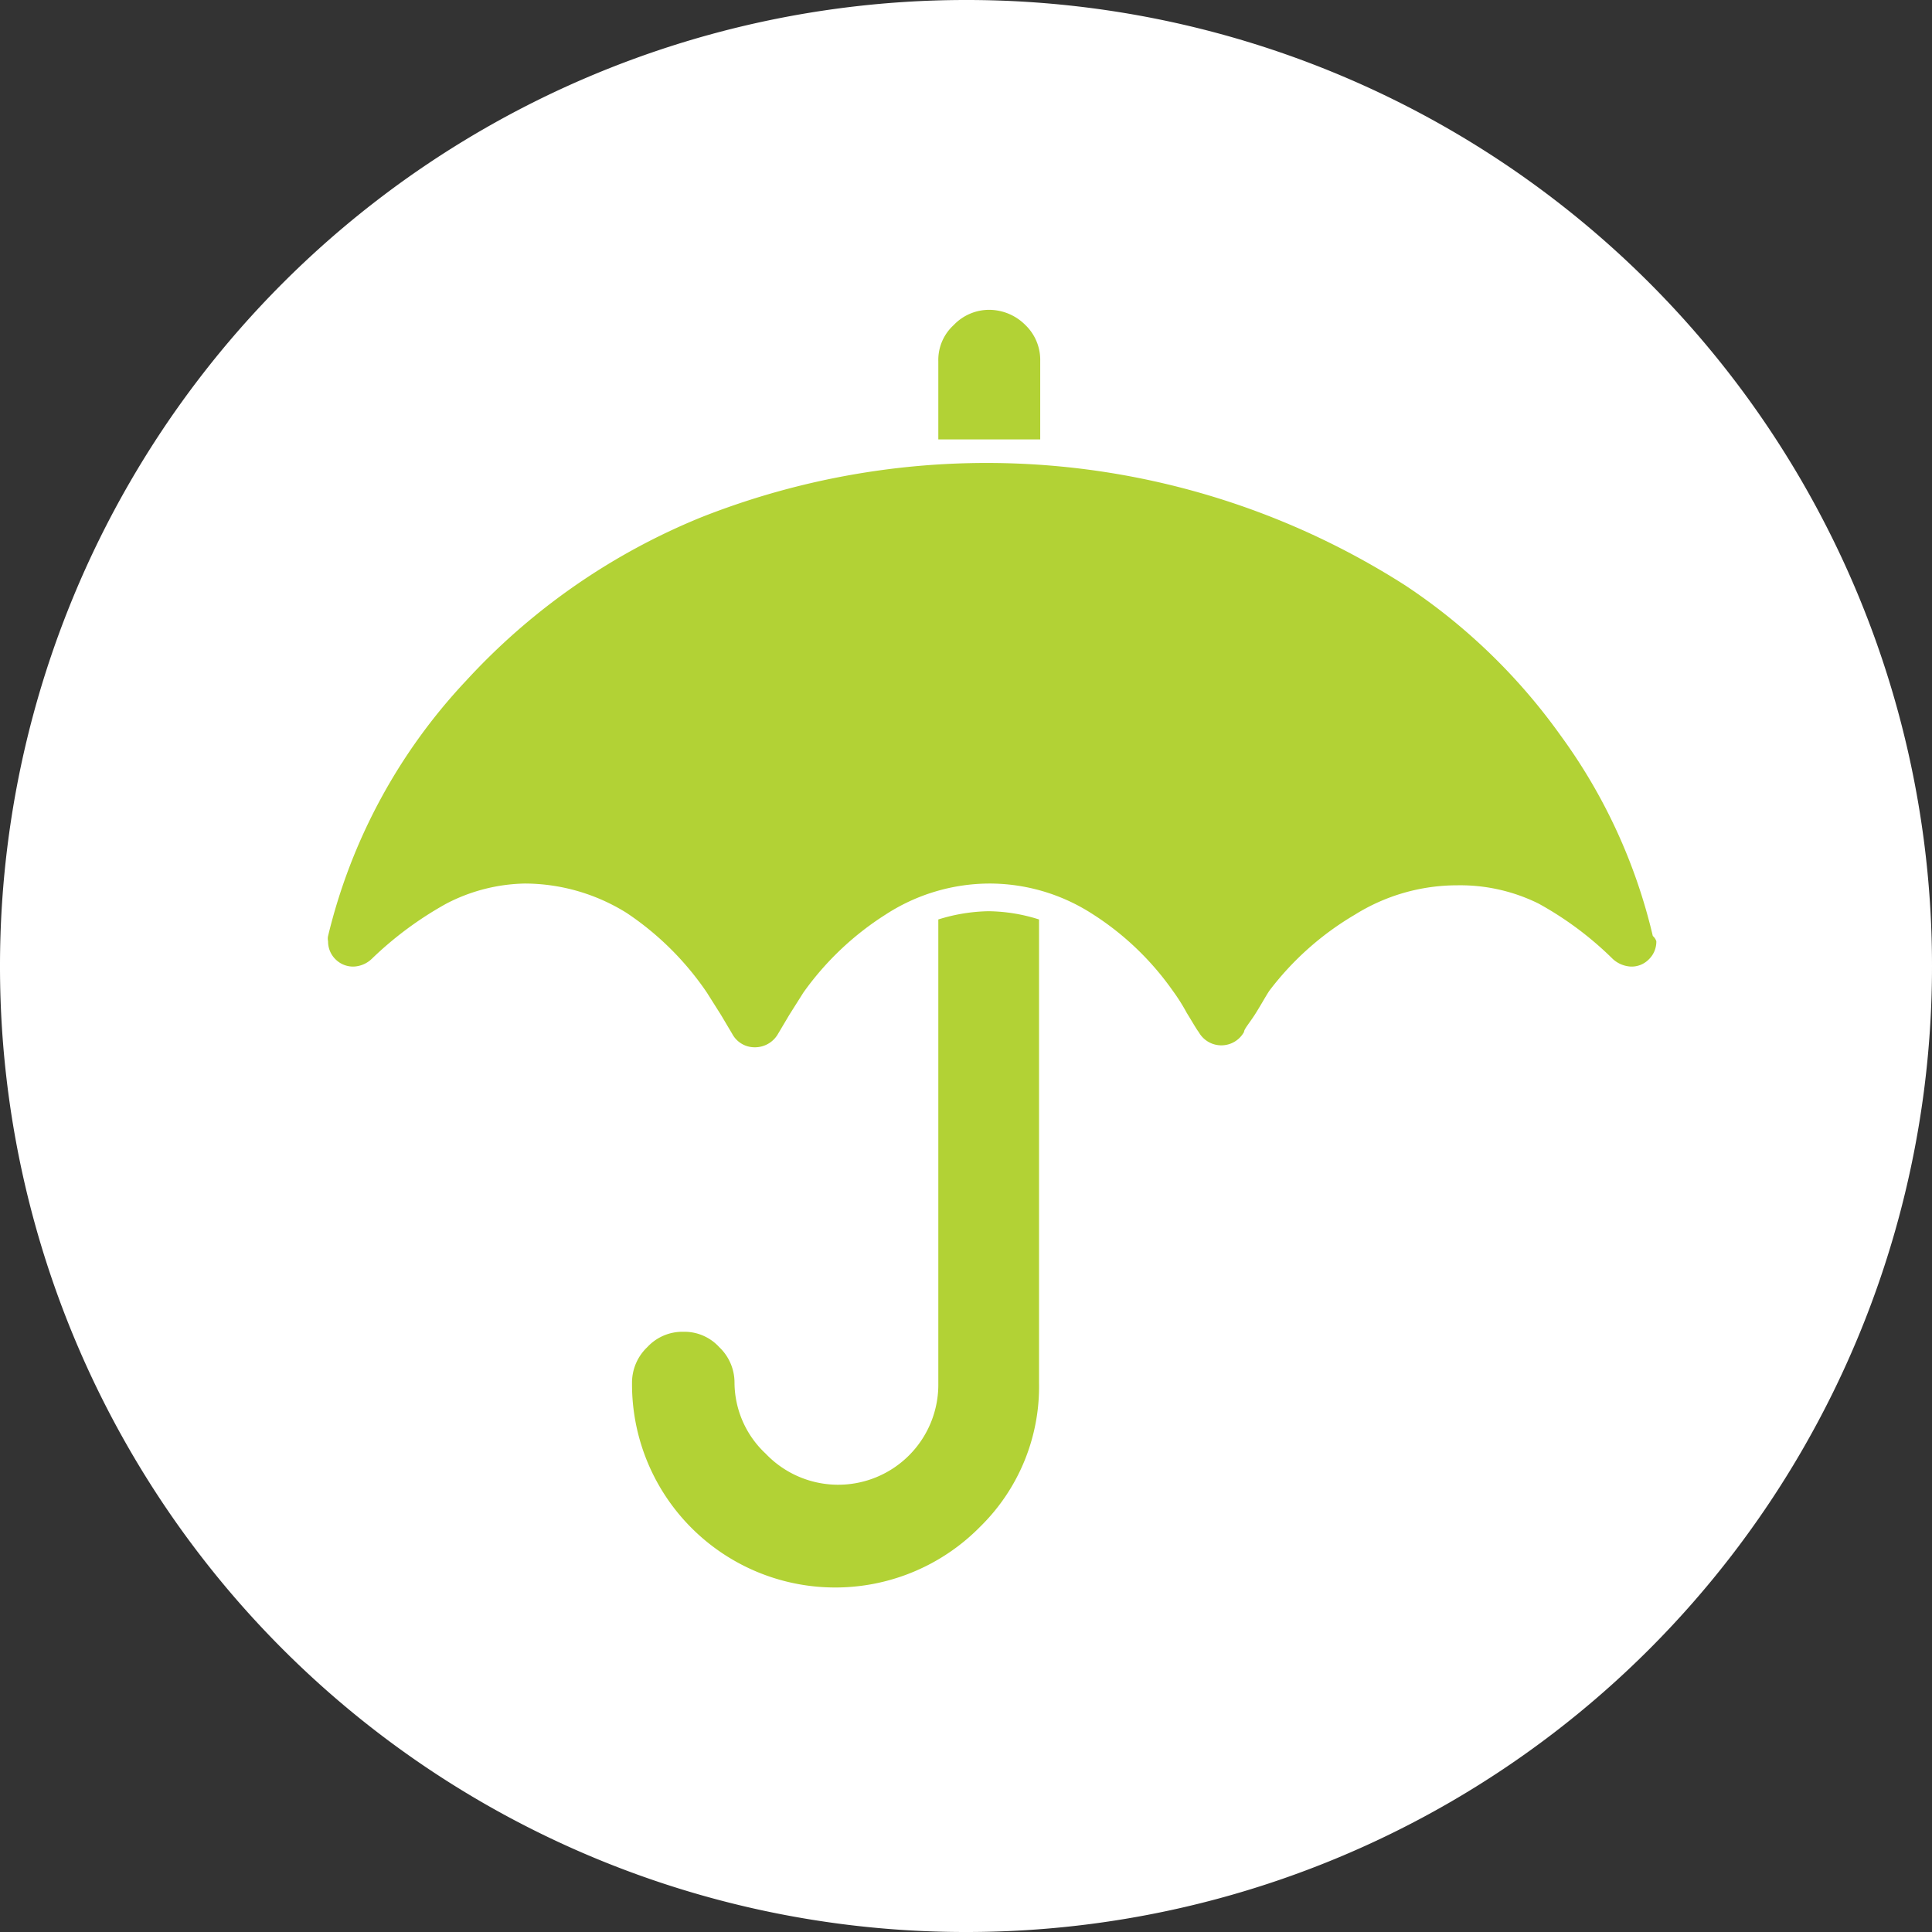 <svg xmlns="http://www.w3.org/2000/svg" viewBox="0 0 32.8 32.8"><rect x="0" y="0" width="32.8" height="32.8" fill="#333333" stroke="none"/><defs><style>.cls-1{fill:#fff;fill-rule:evenodd;}.cls-2{fill:#b2d235;}</style></defs><g id="Layer_2" data-name="Layer 2"><g id="Layer_1-2" data-name="Layer 1"><path class="cls-1" d="M32.8,16.4h0A16.39,16.39,0,0,1,16.41,32.8h0A16.39,16.39,0,0,1,0,16.41H0A16.4,16.4,0,0,1,16.4,0h0A16.39,16.39,0,0,1,32.8,16.4Z"/><path class="cls-2" d="M15.93,15.61v7.87A1.7,1.7,0,0,1,13,24.68a1.66,1.66,0,0,1-.53-1.2.83.83,0,0,0-.26-.61.8.8,0,0,0-.61-.26.81.81,0,0,0-.61.26.83.83,0,0,0-.26.61,3.45,3.45,0,0,0,5.91,2.44,3.33,3.33,0,0,0,1-2.44V15.61a2.92,2.92,0,0,0-.86-.14A3,3,0,0,0,15.93,15.61Z"/><path class="cls-2" d="M17.66,7.46V6.13a.82.82,0,0,0-.25-.61.87.87,0,0,0-.61-.26.83.83,0,0,0-.61.26.8.8,0,0,0-.26.61V7.46l.87,0Z"/><path class="cls-2" d="M28.06,15.89a9.4,9.4,0,0,0-1.57-3.41,10.06,10.06,0,0,0-2.63-2.54A13.19,13.19,0,0,0,11.91,8.78a11.09,11.09,0,0,0-4,2.78,9.6,9.6,0,0,0-2.34,4.33.2.2,0,0,0,0,.09.42.42,0,0,0,.13.31.42.42,0,0,0,.3.12.47.47,0,0,0,.31-.13,6,6,0,0,1,1.27-.94A3,3,0,0,1,8.91,15a3.28,3.28,0,0,1,1.73.5A5,5,0,0,1,12,16.85l.24.38.19.32a.43.43,0,0,0,.38.23.45.45,0,0,0,.4-.23l.19-.32.24-.38a5,5,0,0,1,1.39-1.32A3.25,3.25,0,0,1,16.8,15a3.22,3.22,0,0,1,1.72.5,4.85,4.85,0,0,1,1.39,1.32,3.25,3.25,0,0,1,.24.38c.1.16.16.27.2.32a.44.44,0,0,0,.77,0c0-.05.1-.16.2-.32s.17-.29.23-.38A5,5,0,0,1,23,15.53a3.28,3.28,0,0,1,1.74-.5,3,3,0,0,1,1.38.31,5.7,5.7,0,0,1,1.26.94.49.49,0,0,0,.31.13.41.41,0,0,0,.3-.12.42.42,0,0,0,.13-.31A.2.2,0,0,0,28.06,15.89Z"/></g></g></svg>